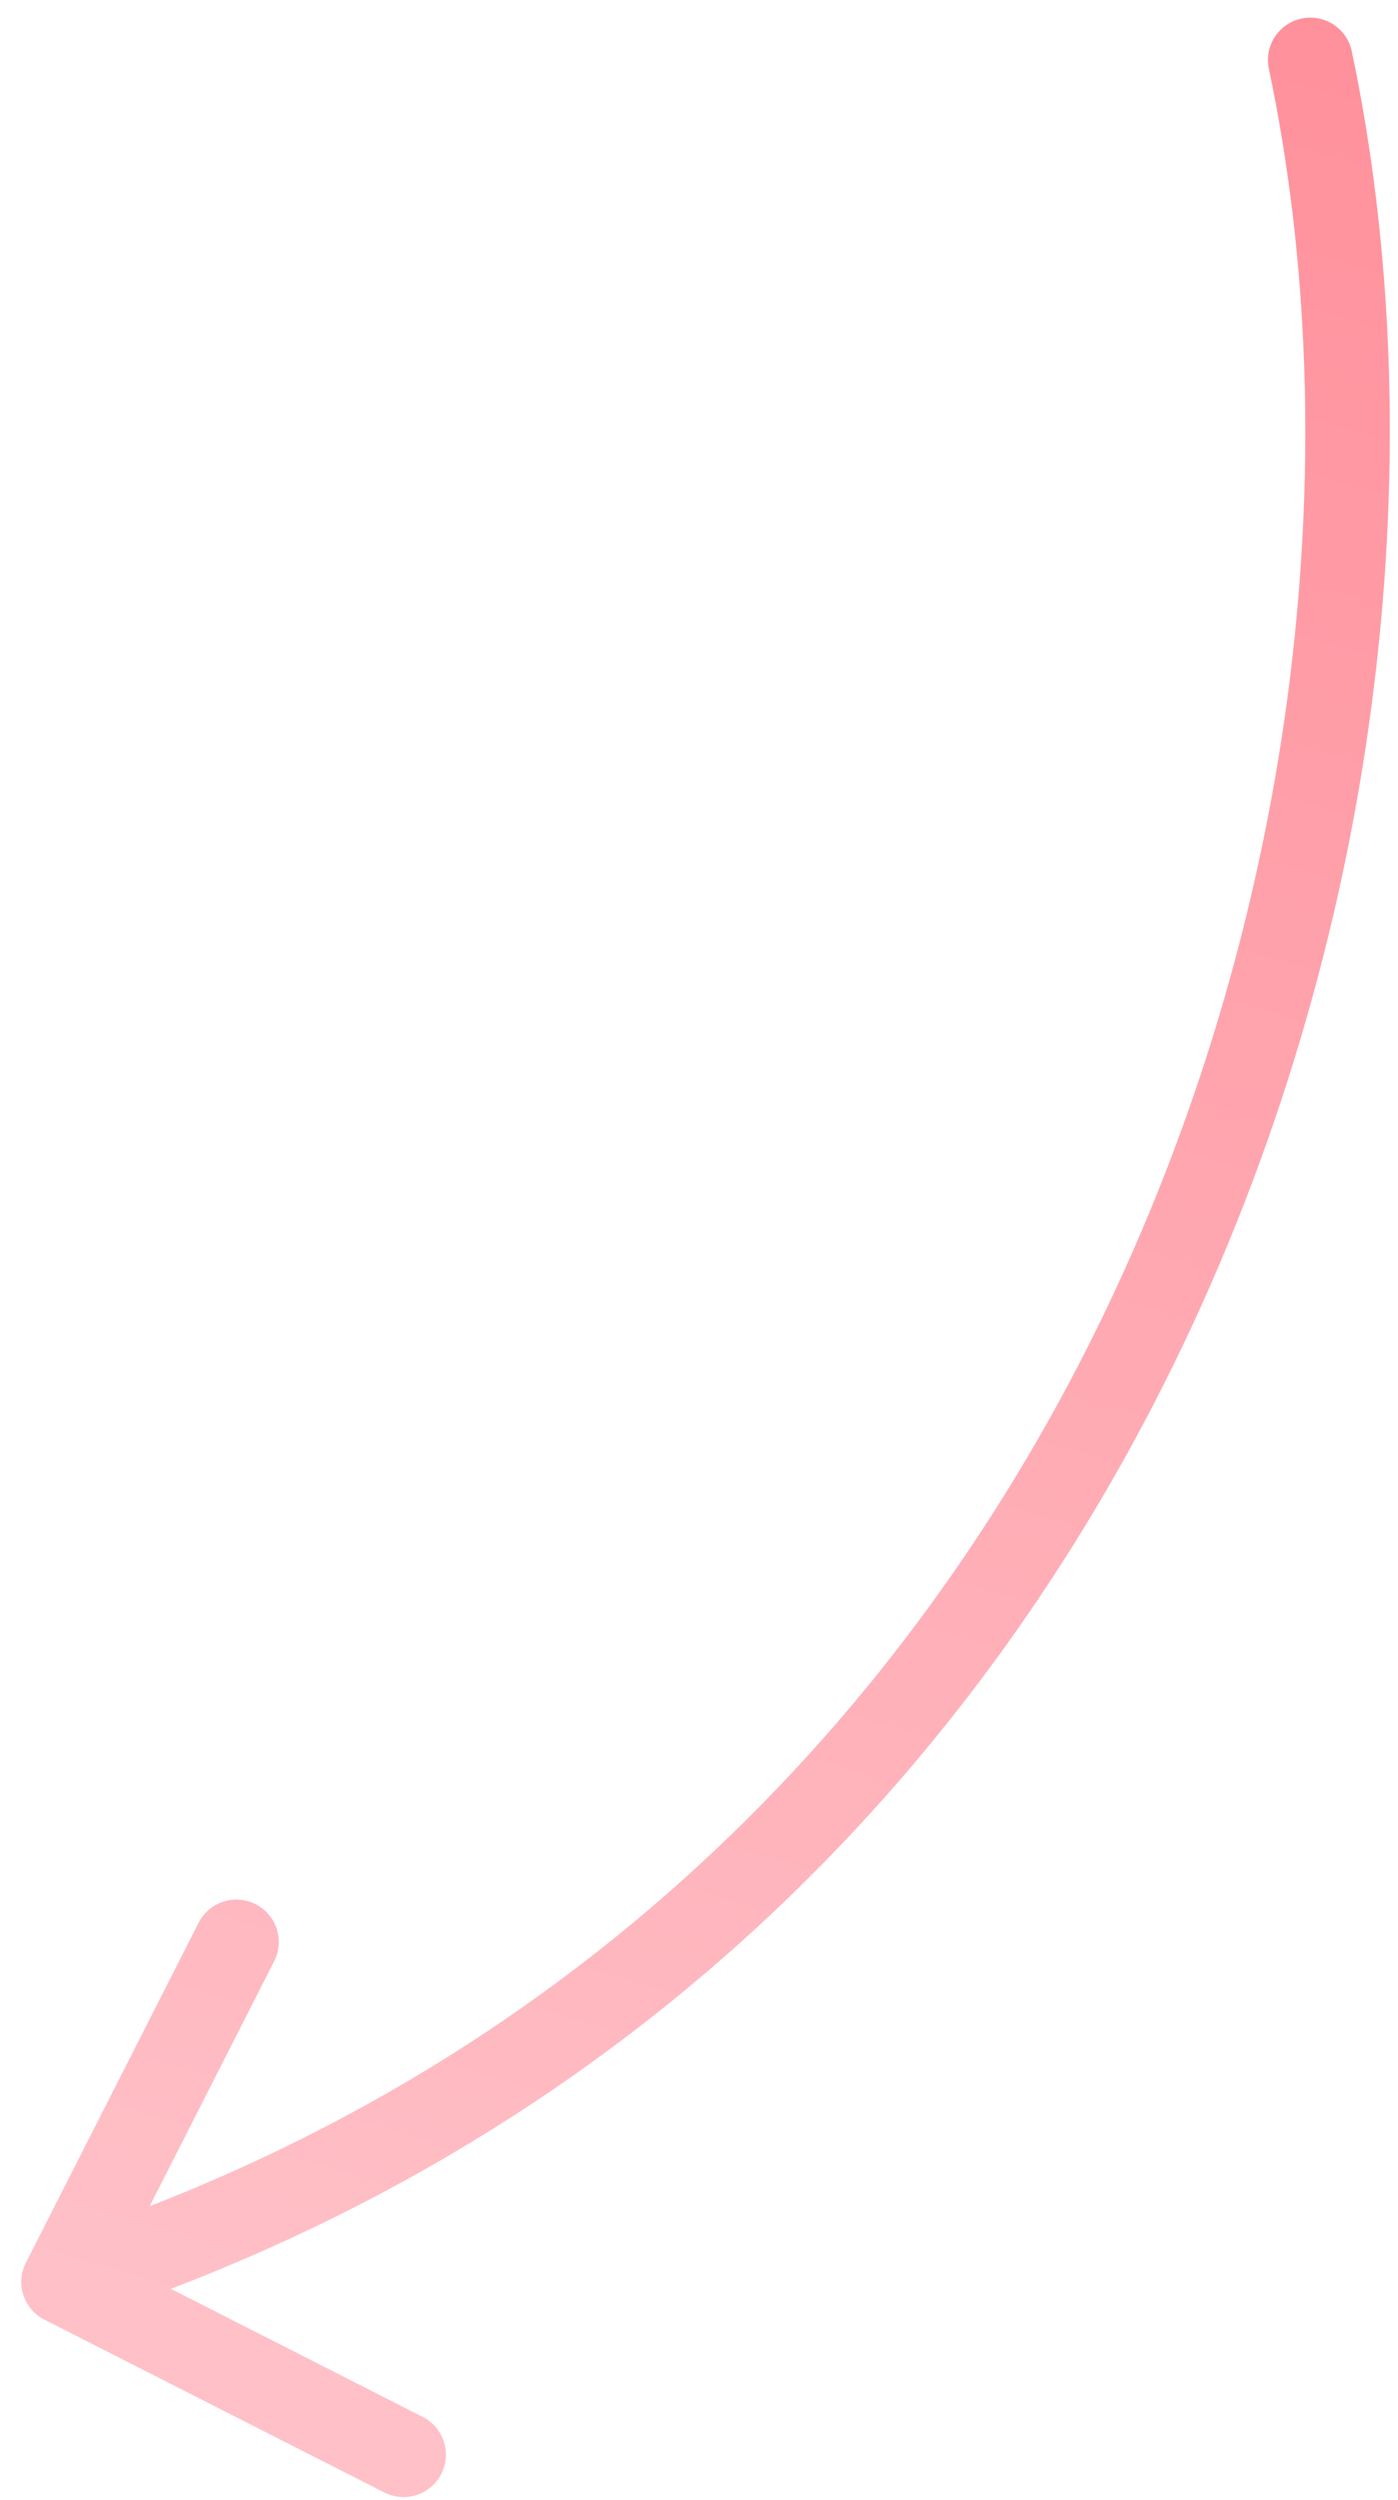 <?xml version="1.0" encoding="UTF-8"?> <svg xmlns="http://www.w3.org/2000/svg" width="33" height="59" viewBox="0 0 33 59" fill="none"><path d="M29.952 1.622C29.838 1.082 30.184 0.552 30.724 0.438C31.265 0.324 31.795 0.67 31.909 1.21L29.952 1.622ZM1.049 54.748C0.557 54.498 0.36 53.896 0.611 53.404L4.689 45.38C4.939 44.888 5.541 44.692 6.033 44.942C6.526 45.192 6.722 45.794 6.472 46.287L2.847 53.418L9.978 57.043C10.471 57.294 10.667 57.895 10.417 58.388C10.166 58.88 9.564 59.076 9.072 58.826L1.049 54.748ZM31.909 1.21C35.77 19.558 27.445 46.451 1.812 54.807L1.192 52.906C25.599 44.949 33.663 19.256 29.952 1.622L31.909 1.21Z" fill="url(#paint0_linear_96_12)"></path><defs><linearGradient id="paint0_linear_96_12" x1="10.028" y1="56.368" x2="26.593" y2="0.139" gradientUnits="userSpaceOnUse"><stop stop-color="#FFC0C7"></stop><stop offset="1" stop-color="#FF919C"></stop></linearGradient></defs></svg> 